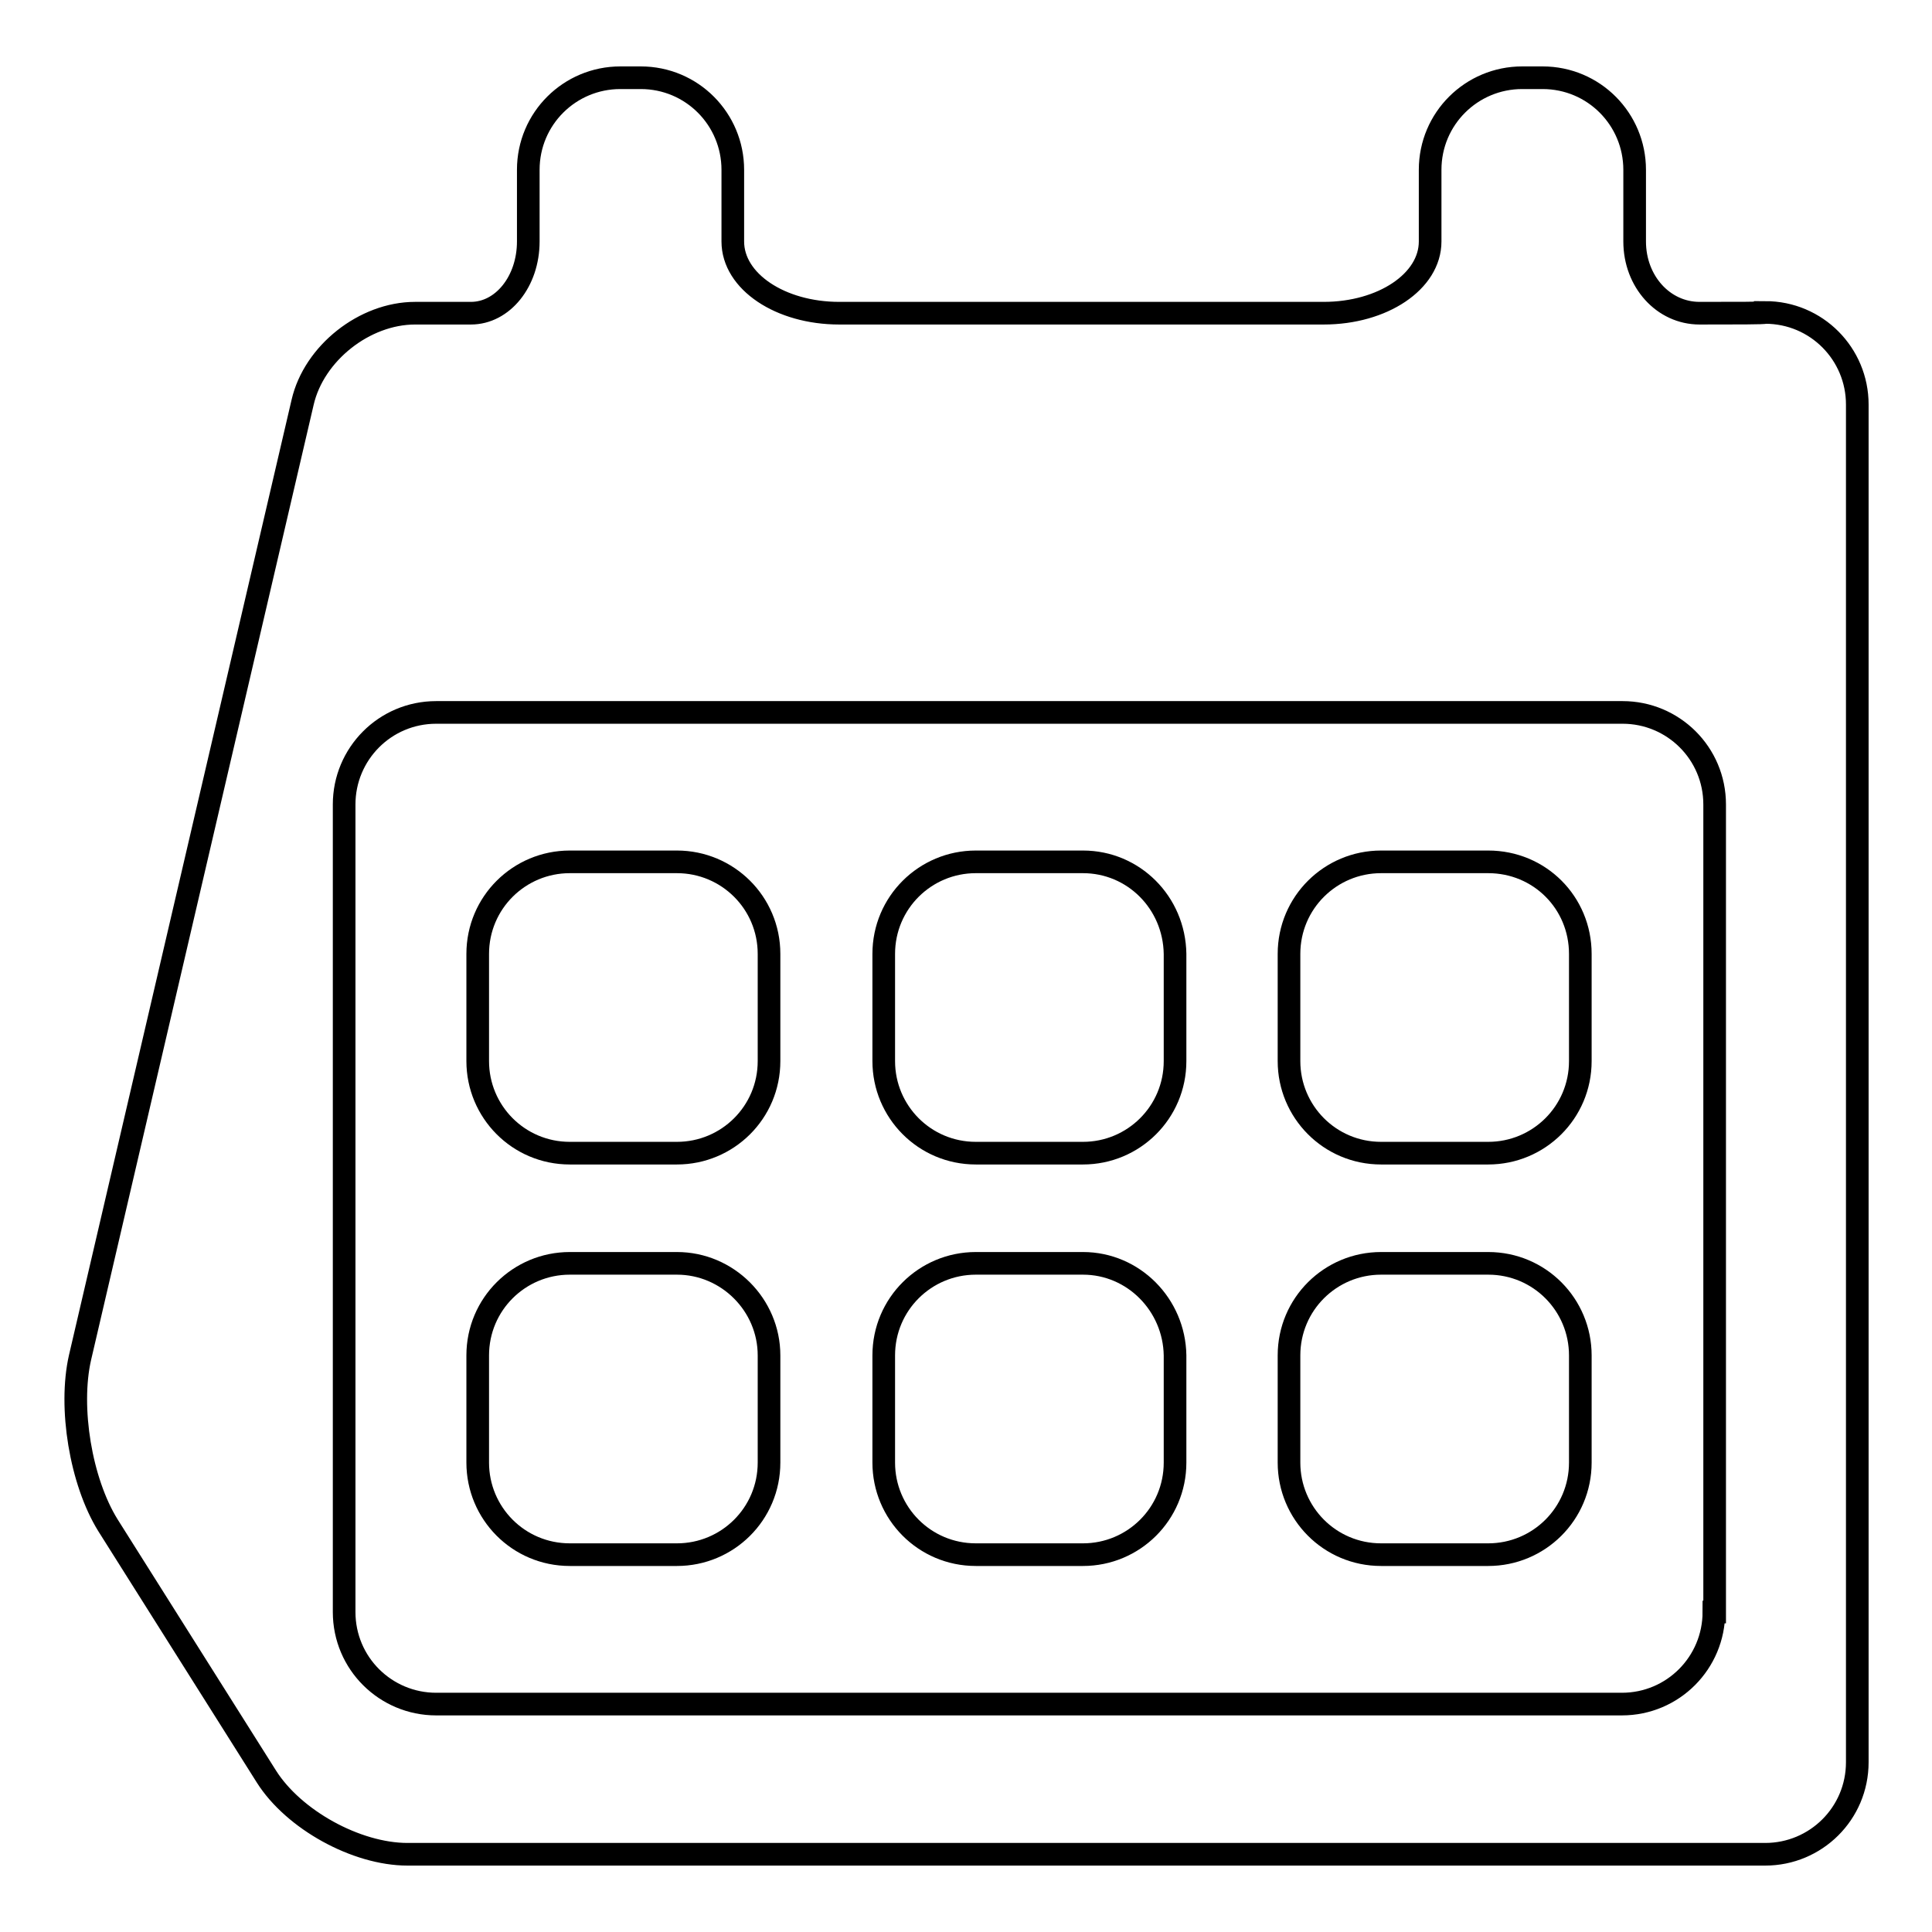 <?xml version="1.0" encoding="utf-8"?>
<!-- Svg Vector Icons : http://www.onlinewebfonts.com/icon -->
<!DOCTYPE svg PUBLIC "-//W3C//DTD SVG 1.1//EN" "http://www.w3.org/Graphics/SVG/1.1/DTD/svg11.dtd">
<svg version="1.1" xmlns="http://www.w3.org/2000/svg" xmlns:xlink="http://www.w3.org/1999/xlink" x="0px" y="0px" viewBox="0 0 256 256" enable-background="new 0 0 256 256" xml:space="preserve">
<g><g><g><g><path stroke-width="3" fill-opacity="0" stroke="#000000"  d="M89.7,114.2H75.5c-6.7,0-12.2,5.4-12.2,12.2v14.2c0,6.7,5.4,12.2,12.2,12.2h14.2c6.7,0,12.2-5.4,12.2-12.2v-14.2C101.9,119.6,96.4,114.2,89.7,114.2z"/><path stroke-width="3" fill-opacity="0" stroke="#000000"  d="M143.5,114.2h-14.2c-6.7,0-12.2,5.4-12.2,12.2v14.2c0,6.7,5.4,12.2,12.2,12.2h14.2c6.7,0,12.2-5.4,12.2-12.2v-14.2C155.6,119.6,150.2,114.2,143.5,114.2z"/><path stroke-width="3" fill-opacity="0" stroke="#000000"  d="M197.2,114.2H183c-6.7,0-12.2,5.4-12.2,12.2v14.2c0,6.7,5.4,12.2,12.2,12.2h14.2c6.7,0,12.2-5.4,12.2-12.2v-14.2C209.4,119.6,204,114.2,197.2,114.2z"/><path stroke-width="3" fill-opacity="0" stroke="#000000"  d="M89.7,167.4H75.5c-6.7,0-12.2,5.4-12.2,12.2v14.2c0,6.7,5.4,12.2,12.2,12.2h14.2c6.7,0,12.2-5.4,12.2-12.2v-14.2C101.9,172.9,96.4,167.4,89.7,167.4z"/><path stroke-width="3" fill-opacity="0" stroke="#000000"  d="M143.5,167.4h-14.2c-6.7,0-12.2,5.4-12.2,12.2v14.2c0,6.7,5.4,12.2,12.2,12.2h14.2c6.7,0,12.2-5.4,12.2-12.2v-14.2C155.6,172.9,150.2,167.4,143.5,167.4z"/><path stroke-width="3" fill-opacity="0" stroke="#000000"  d="M197.2,167.4H183c-6.7,0-12.2,5.4-12.2,12.2v14.2c0,6.7,5.4,12.2,12.2,12.2h14.2c6.7,0,12.2-5.4,12.2-12.2v-14.2C209.4,172.9,204,167.4,197.2,167.4z"/><path stroke-width="3" fill-opacity="0" stroke="#000000"  d="M225.2,41.5c-4.8,0-8.6-4.2-8.6-9.5v-9.5c0-6.7-5.4-12.2-12.2-12.2h-2.7c-6.7,0-12.2,5.4-12.2,12.2c0,0,0,4.2,0,9.5s-6.3,9.5-14.1,9.5h-64.2c-7.8,0-14.1-4.2-14.1-9.5v-9.5c0-6.7-5.4-12.2-12.2-12.2h-2.7c-6.7,0-12.2,5.4-12.2,12.2c0,0,0,4.2,0,9.5s-3.4,9.5-7.6,9.5H55c-6.7,0-13.4,5.3-14.9,11.8L10.6,179.9c-1.5,6.6,0.1,16.4,3.7,22.2l21,33.3c3.6,5.7,11.9,10.3,18.7,10.3h179.9c6.7,0,12.2-5.4,12.2-12.2V53.6c0-6.7-5.4-12.2-12.2-12.2C233.9,41.5,230,41.5,225.2,41.5z M227.1,213.6c0,6.7-5.4,12.2-12.2,12.2H57.8c-6.7,0-12.2-5.4-12.2-12.2V106.6c0-6.7,5.4-12.2,12.2-12.2H215c6.7,0,12.2,5.4,12.2,12.2V213.6L227.1,213.6z"/></g></g><g></g><g></g><g></g><g></g><g></g><g></g><g></g><g></g><g></g><g></g><g></g><g></g><g></g><g></g><g></g></g></g>
</svg>